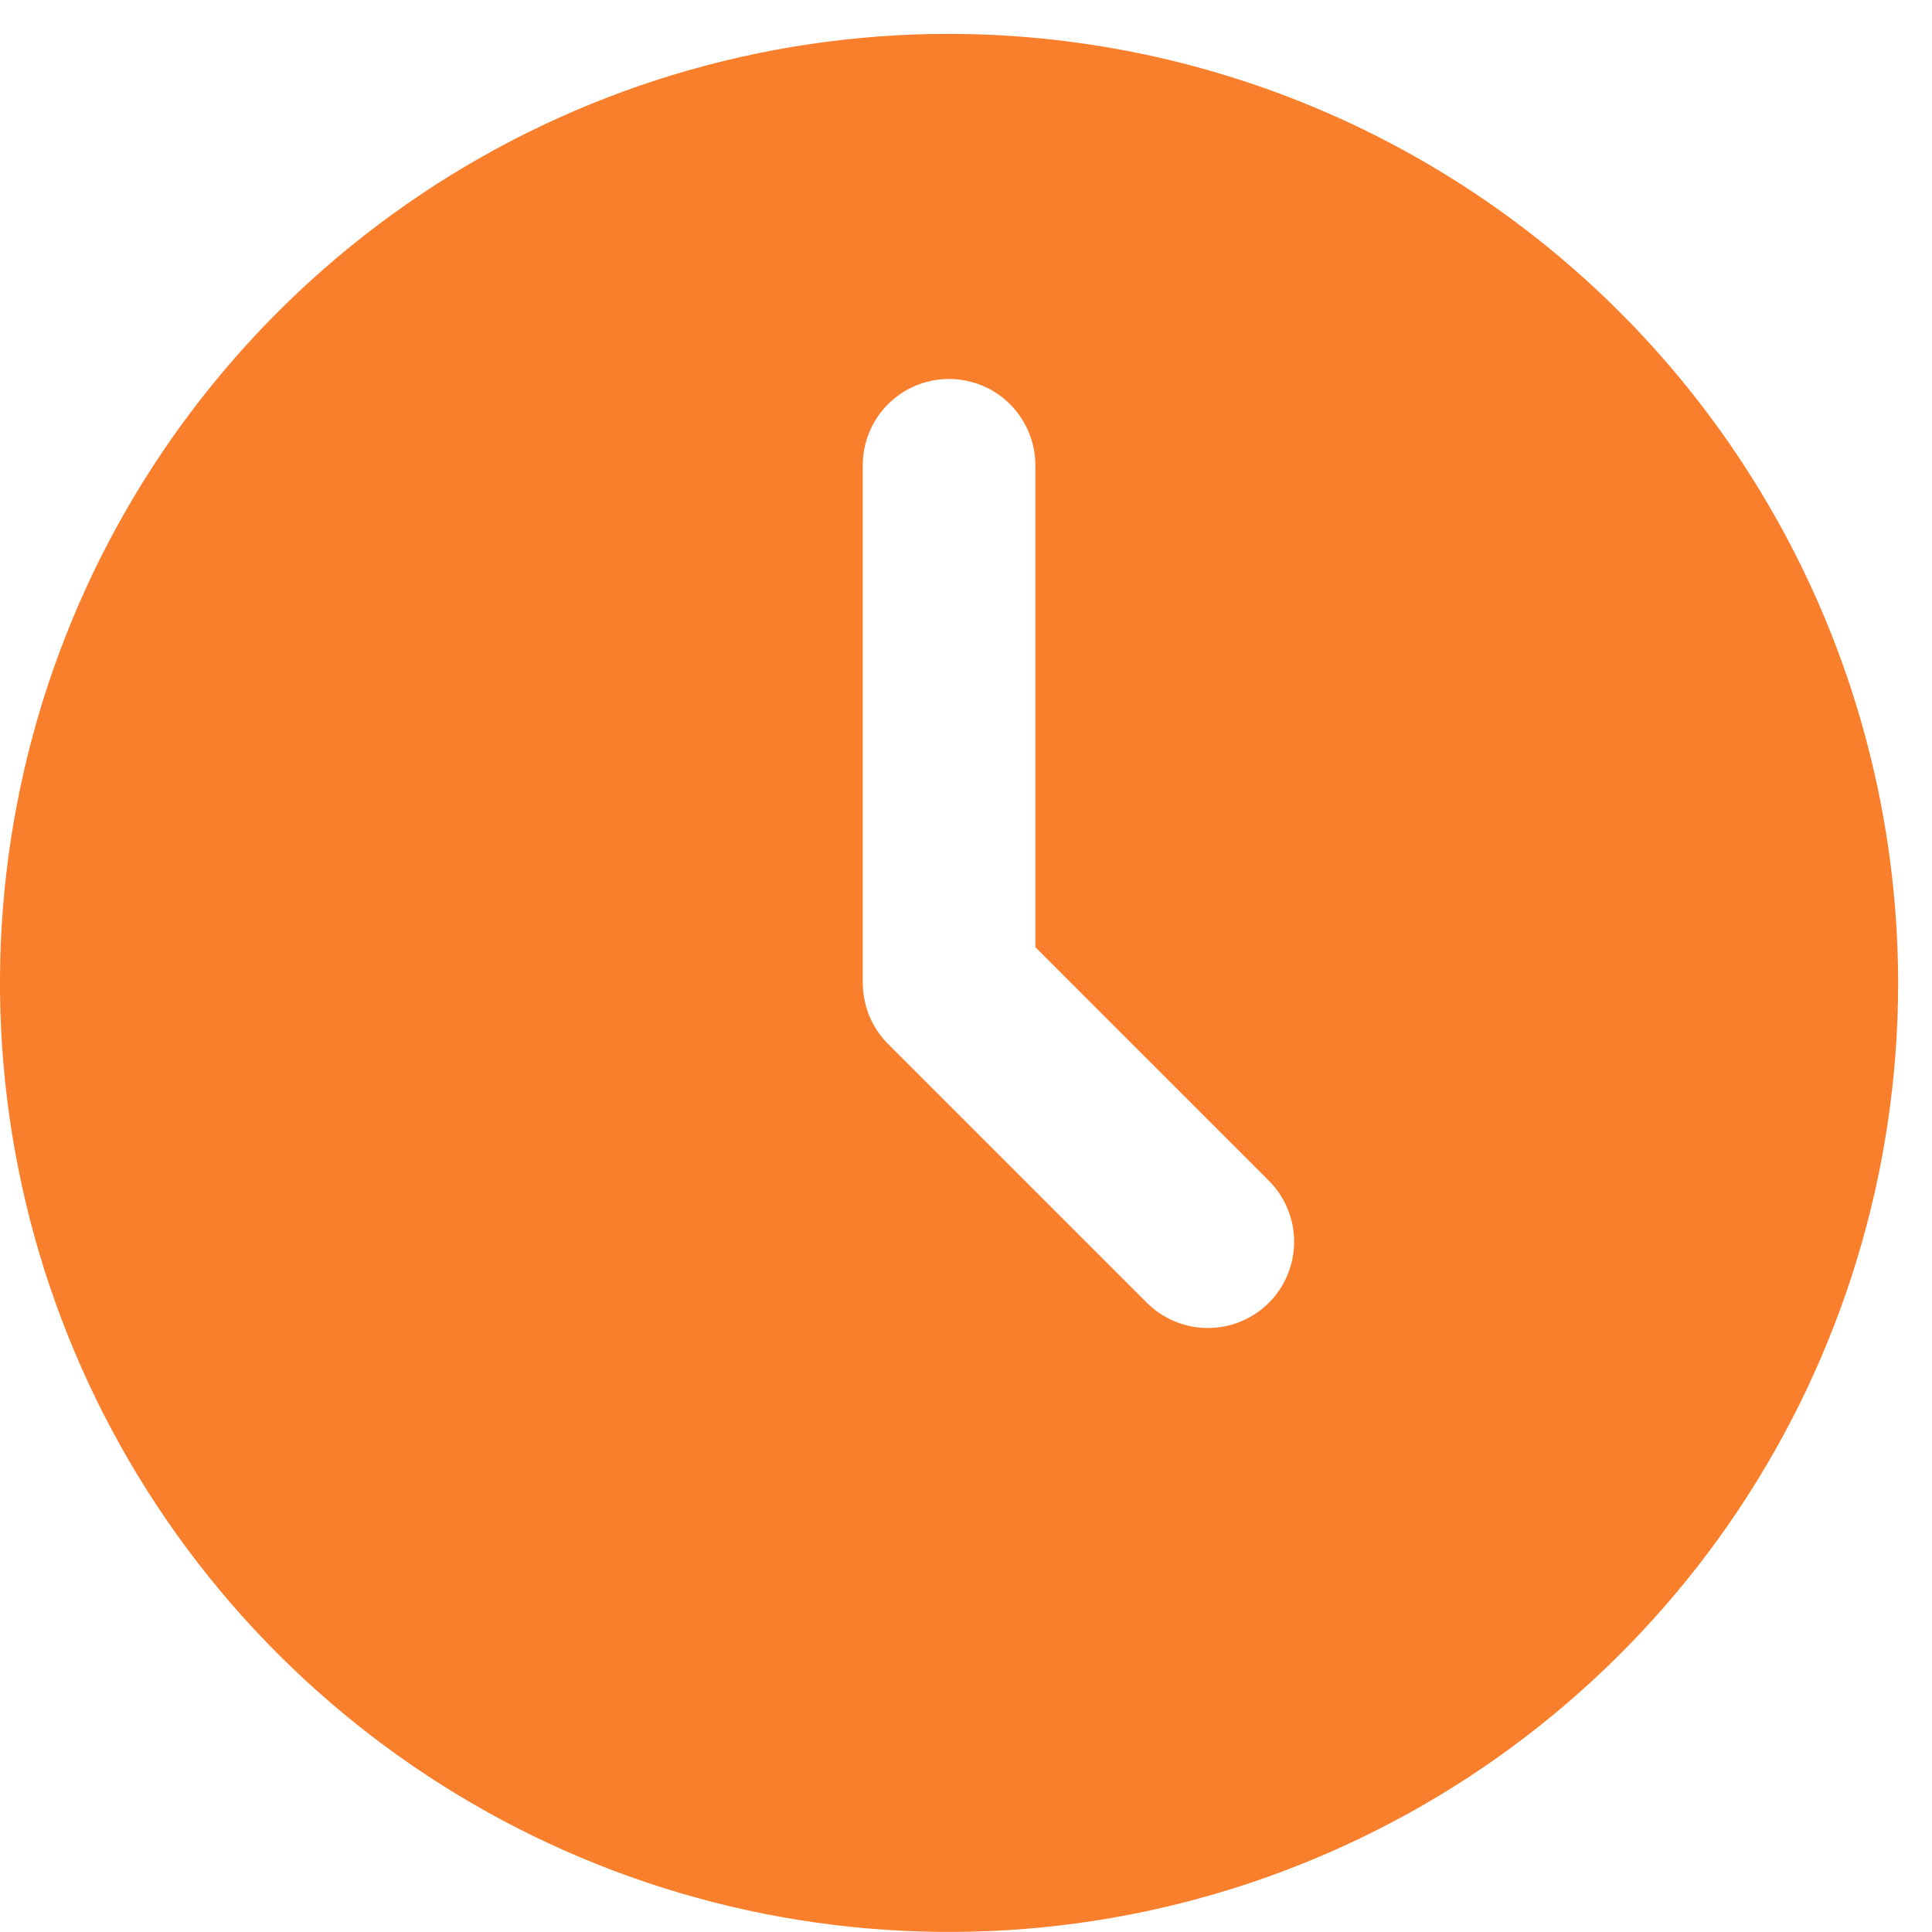 <svg width="19" height="19" viewBox="0 0 19 19" fill="none" xmlns="http://www.w3.org/2000/svg">
<path d="M9.333 0.333C7.487 0.333 5.683 0.88 4.148 1.906C2.613 2.932 1.417 4.389 0.71 6.095C0.004 7.8 -0.181 9.677 0.179 11.487C0.539 13.298 1.428 14.961 2.734 16.266C4.039 17.571 5.702 18.46 7.512 18.82C9.323 19.18 11.2 18.996 12.905 18.289C14.611 17.583 16.068 16.387 17.094 14.852C18.119 13.317 18.667 11.512 18.667 9.666C18.664 7.192 17.679 4.82 15.93 3.07C14.18 1.32 11.808 0.336 9.333 0.333ZM12.479 12.812C12.319 12.971 12.104 13.06 11.879 13.06C11.654 13.06 11.438 12.971 11.279 12.812L8.733 10.266C8.574 10.107 8.485 9.891 8.485 9.666V4.575C8.485 4.35 8.574 4.135 8.733 3.975C8.892 3.816 9.108 3.727 9.333 3.727C9.558 3.727 9.774 3.816 9.933 3.975C10.092 4.135 10.182 4.35 10.182 4.575V9.315L12.479 11.612C12.638 11.771 12.727 11.987 12.727 12.212C12.727 12.437 12.638 12.652 12.479 12.812Z" fill="#FA7F2C"/>
</svg>
